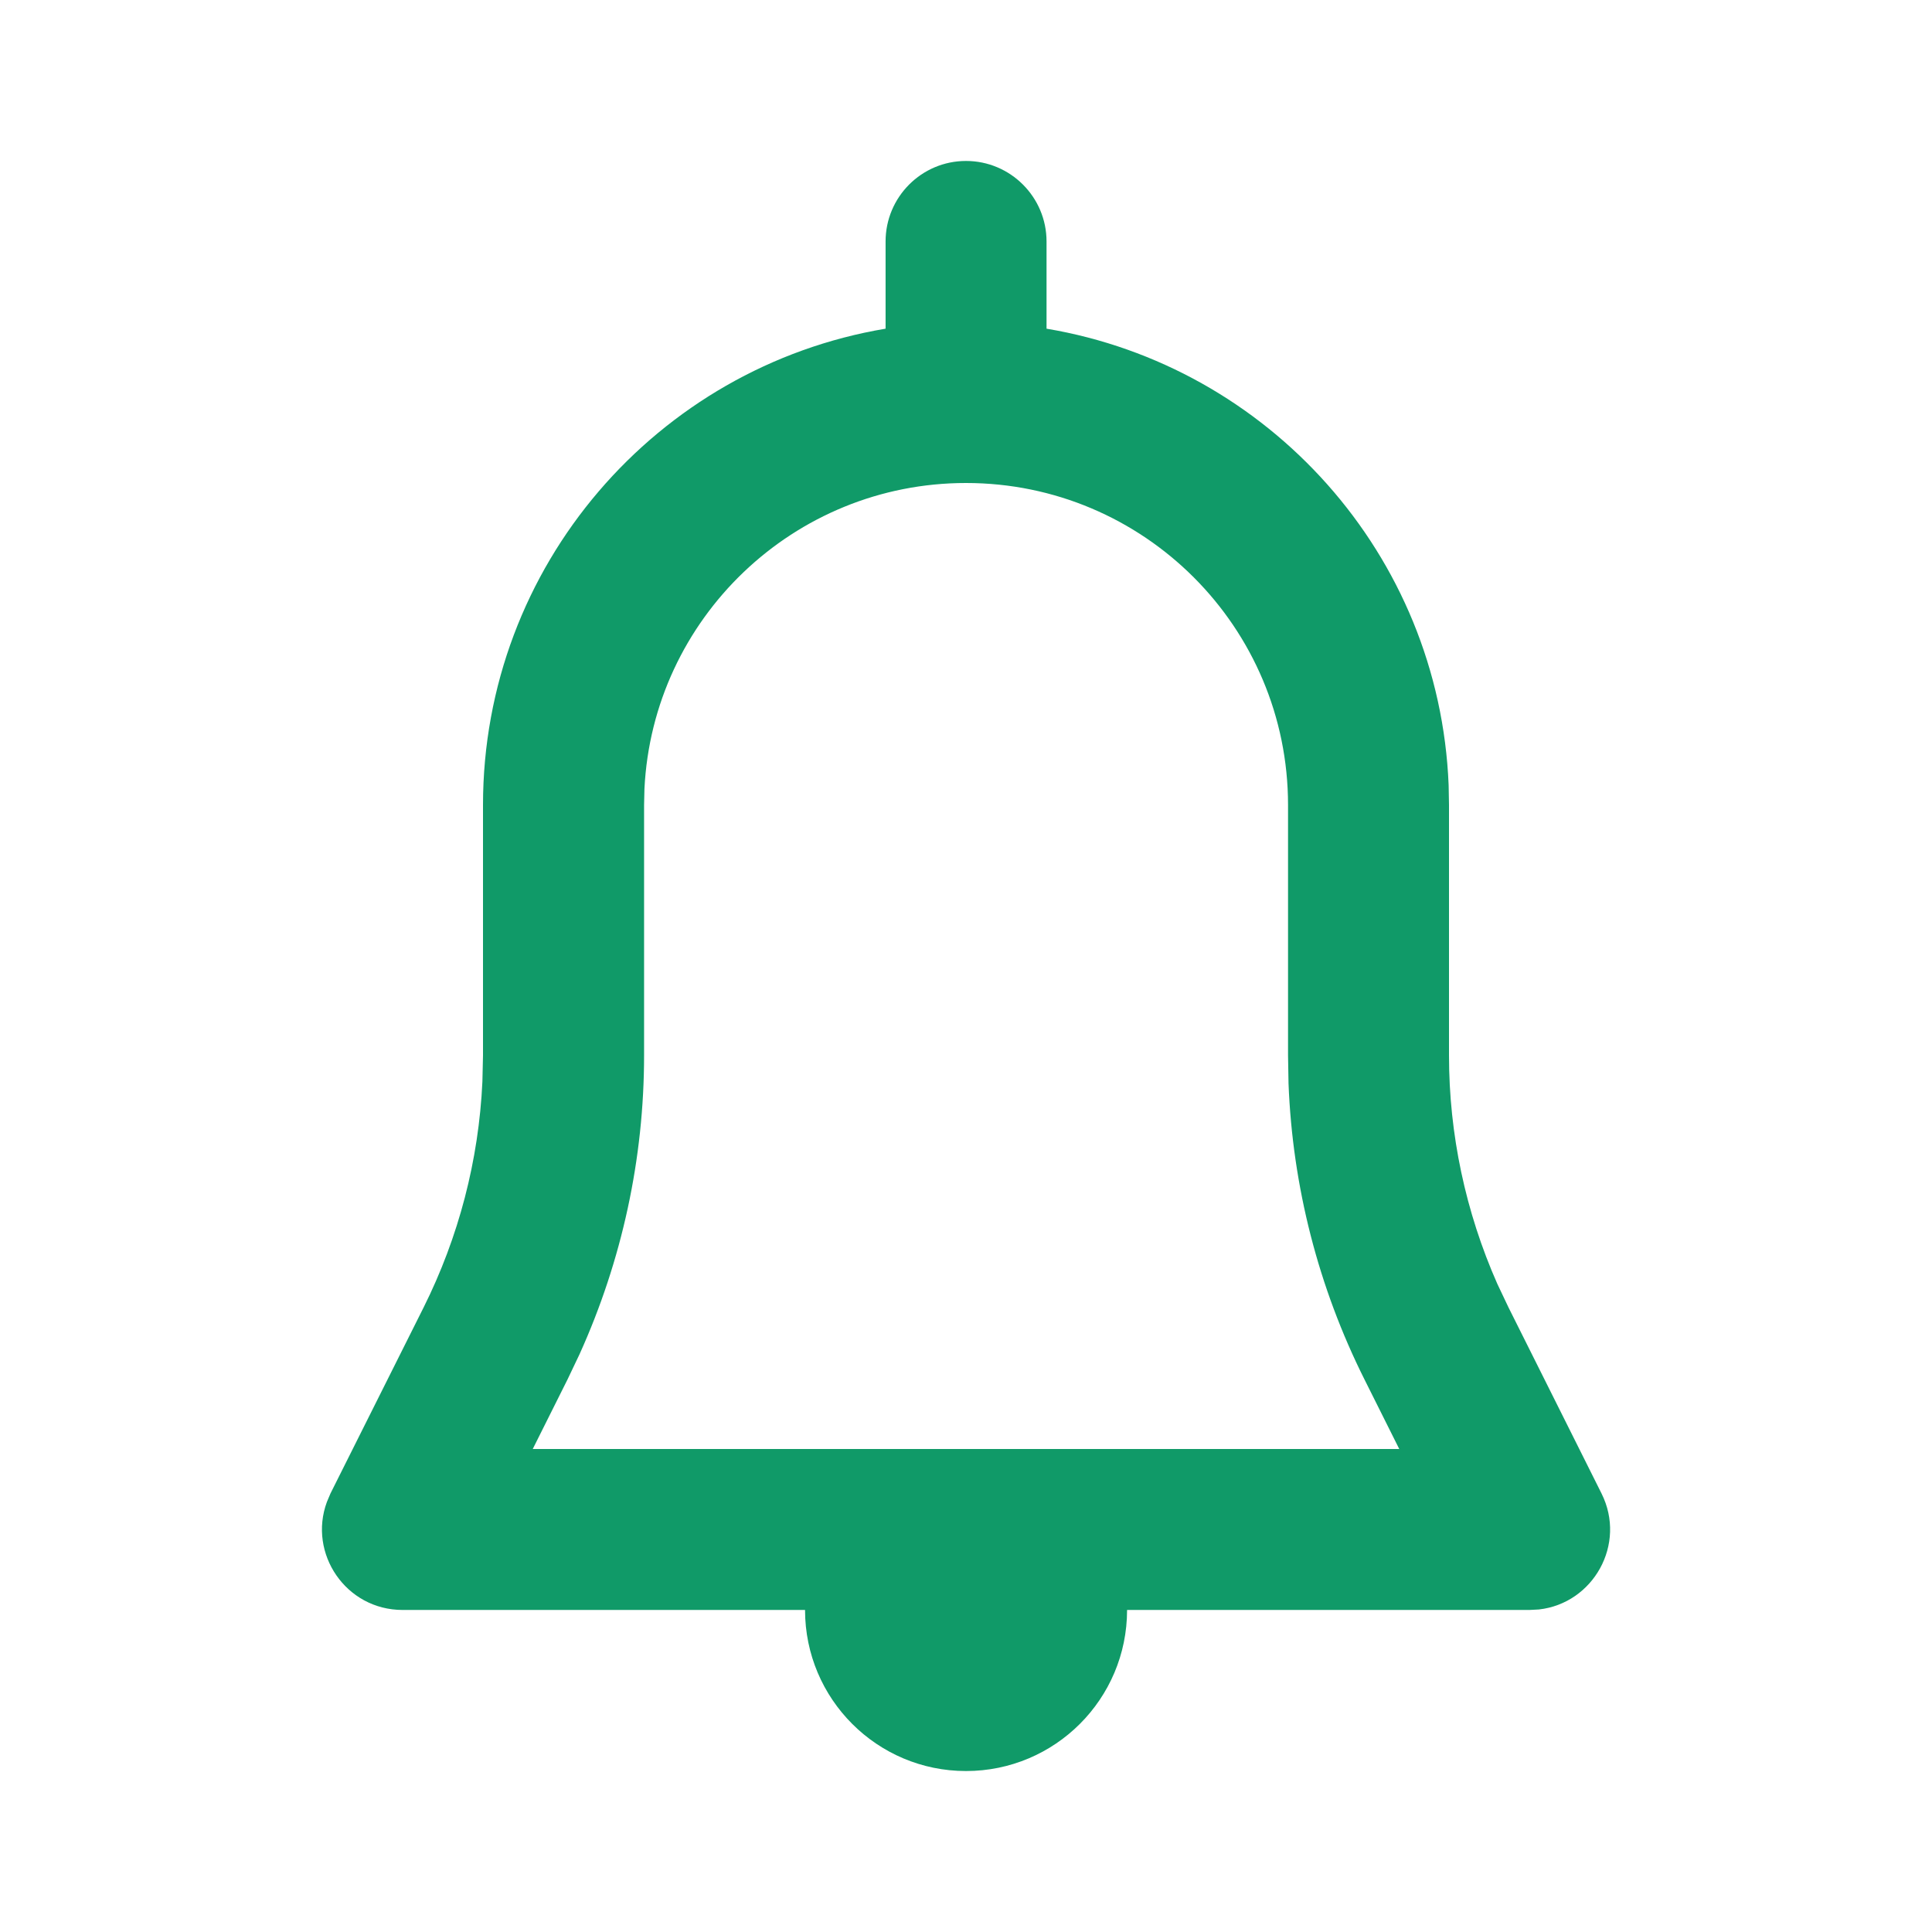 <svg width="16" height="16" viewBox="0 0 16 16" fill="none" xmlns="http://www.w3.org/2000/svg">
<path fill-rule="evenodd" clip-rule="evenodd" d="M3.334 13.333C2.864 13.333 2.55 12.865 2.707 12.439L2.737 12.368L3.508 10.828C3.799 10.245 3.965 9.608 3.995 8.958L4 8.741V6.667C4 4.685 5.442 3.039 7.334 2.722L7.334 2C7.334 1.632 7.632 1.333 8 1.333C8.368 1.333 8.667 1.632 8.667 2L8.667 2.722C10.506 3.031 11.92 4.594 11.997 6.502L12 6.667V8.741C12 9.393 12.137 10.037 12.4 10.632L12.493 10.828L13.263 12.368C13.473 12.788 13.195 13.279 12.744 13.329L12.667 13.333H9.334C9.334 14.07 8.737 14.667 8 14.667C7.264 14.667 6.667 14.07 6.667 13.333H3.334ZM8 4C6.572 4 5.406 5.123 5.337 6.533L5.334 6.667V8.741C5.334 9.595 5.151 10.438 4.8 11.214L4.7 11.424L4.412 12H11.588L11.3 11.424C10.918 10.661 10.704 9.825 10.671 8.973L10.667 8.741V6.667C10.667 5.194 9.473 4 8 4Z" fill="#109A68"/>
</svg>
